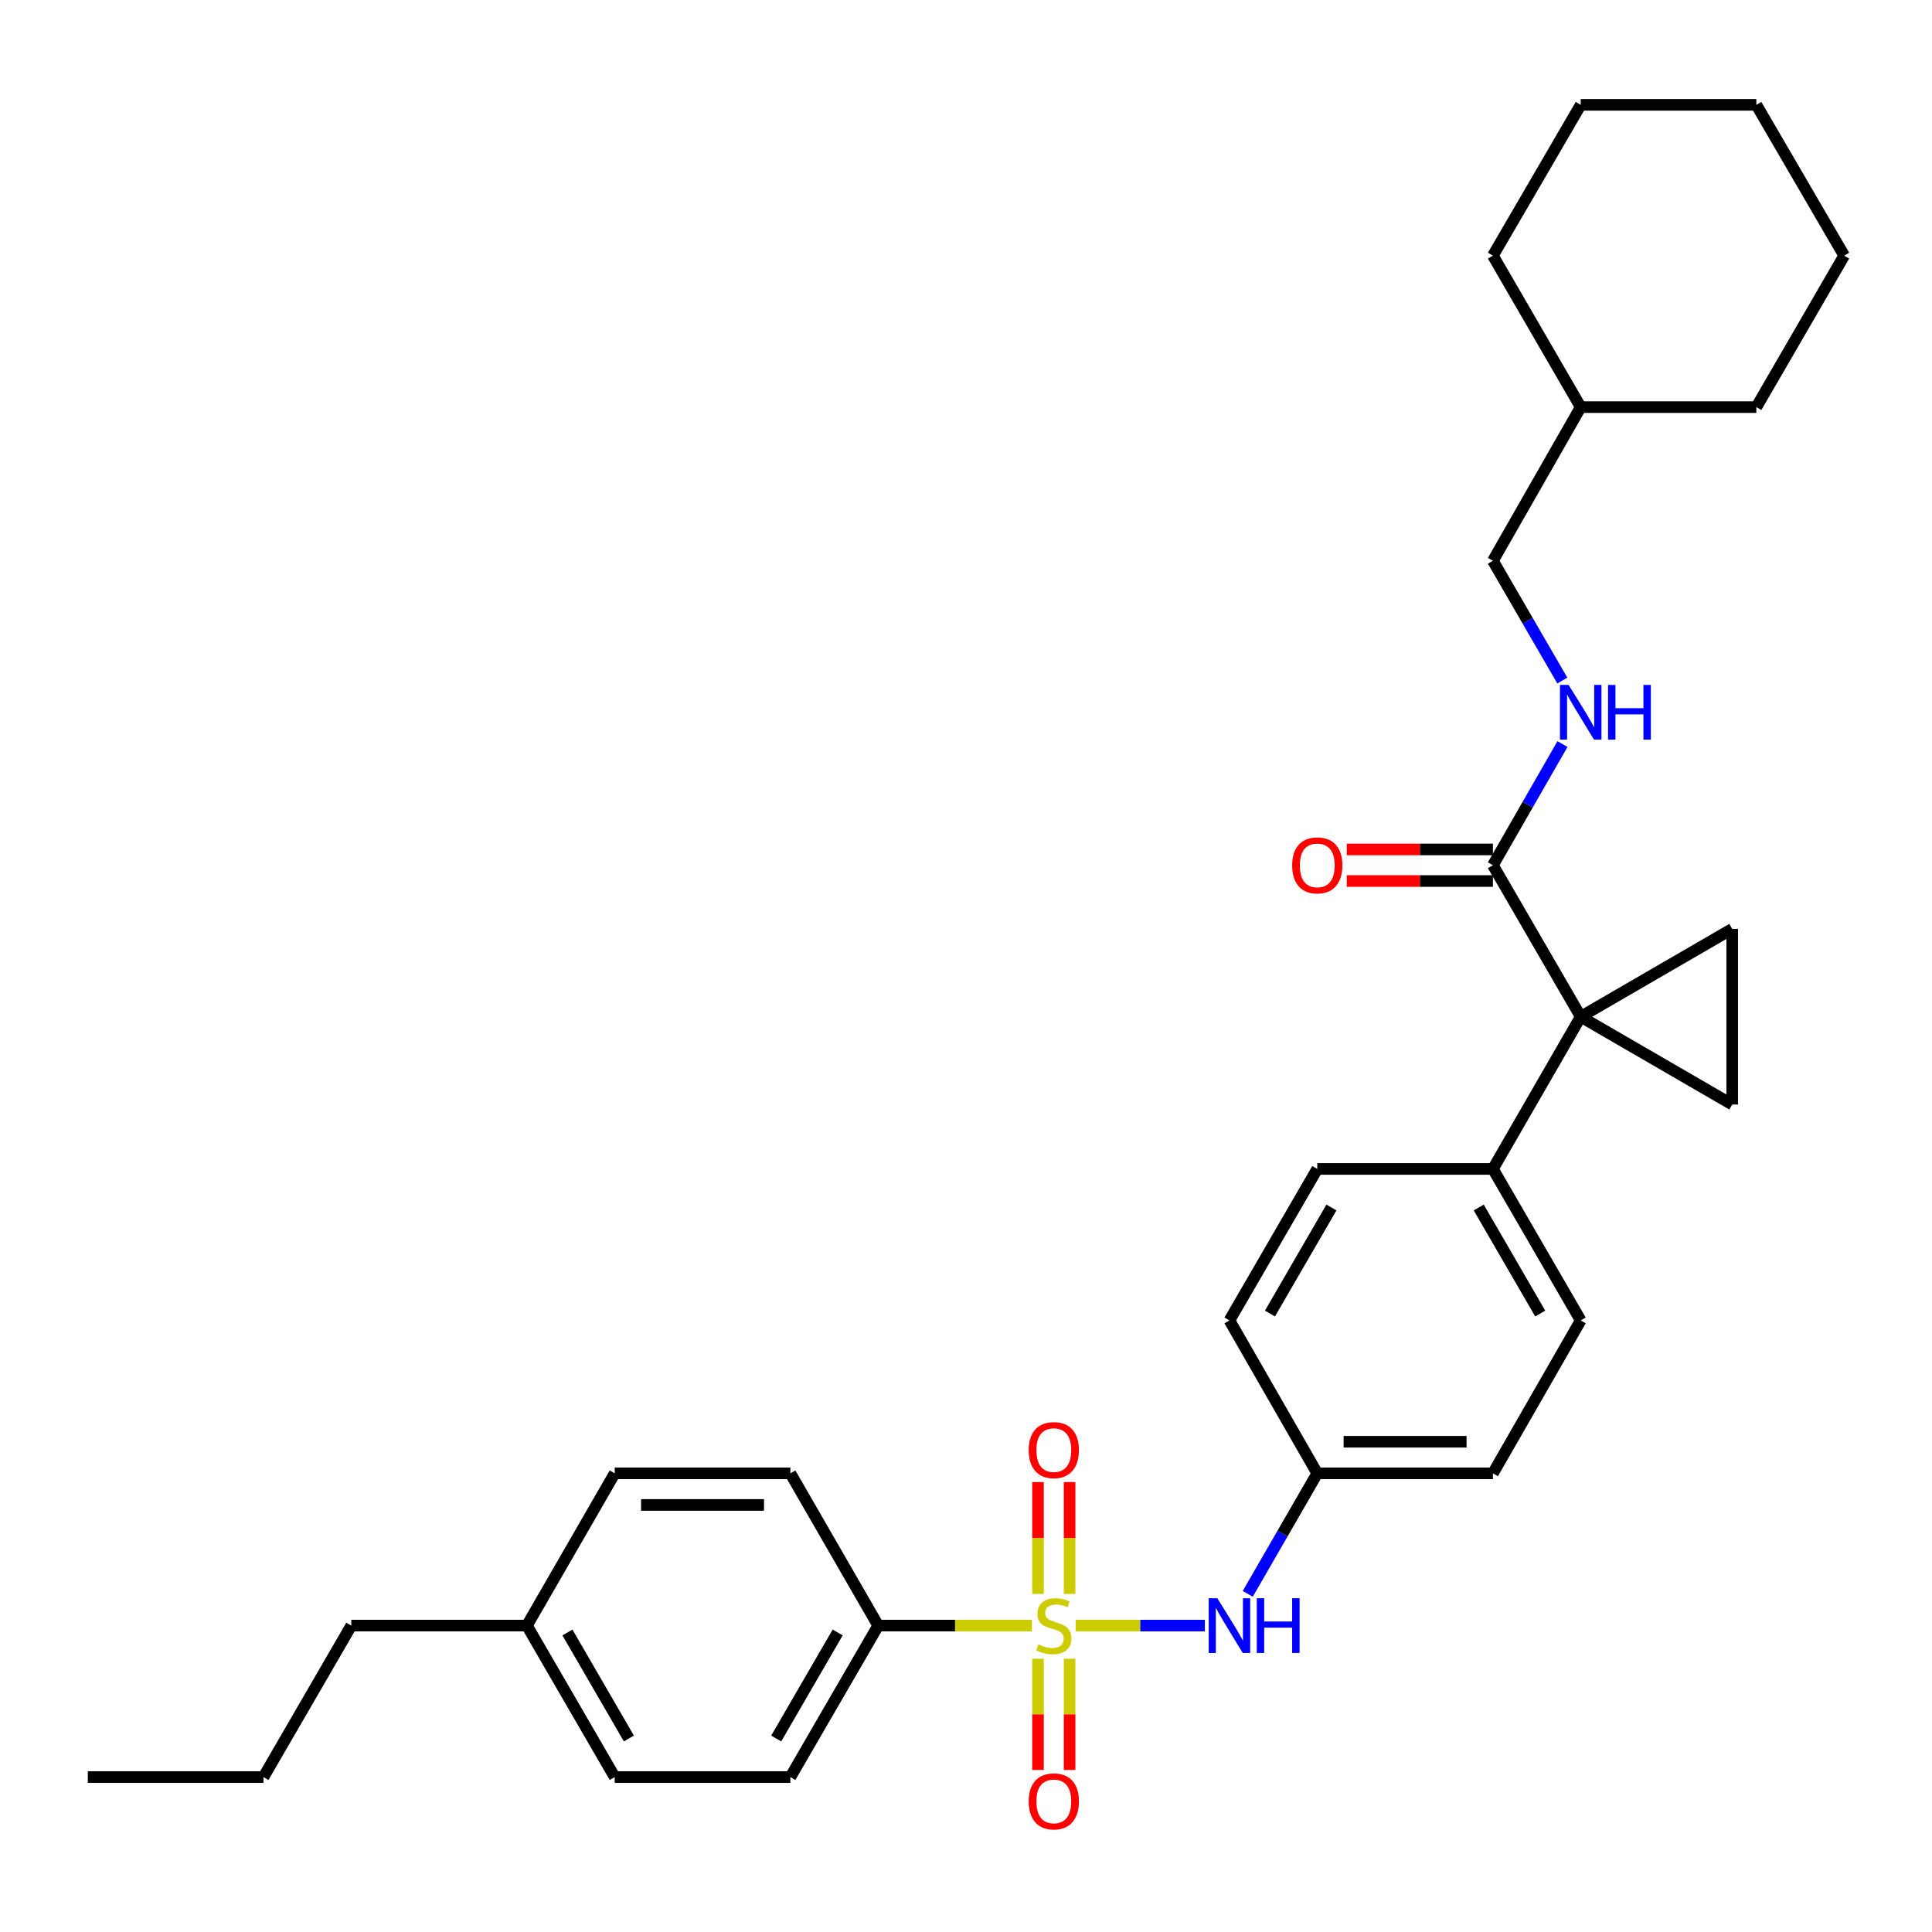 <?xml version='1.0' encoding='iso-8859-1'?>
<svg version='1.1' baseProfile='full'
              xmlns='http://www.w3.org/2000/svg'
                      xmlns:rdkit='http://www.rdkit.org/xml'
                      xmlns:xlink='http://www.w3.org/1999/xlink'
                  xml:space='preserve'
width='1000px' height='1000px' viewBox='0 0 1000 1000'>
<!-- END OF HEADER -->
<rect style='opacity:1.0;fill:#FFFFFF;stroke:none' width='1000' height='1000' x='0' y='0'> </rect>
<path class='bond-4' d='M 556.803,841.402 L 590.216,841.402' style='fill:none;fill-rule:evenodd;stroke:#CCCC00;stroke-width:6px;stroke-linecap:butt;stroke-linejoin:miter;stroke-opacity:1' />
<path class='bond-4' d='M 590.216,841.402 L 623.63,841.402' style='fill:none;fill-rule:evenodd;stroke:#0000FF;stroke-width:6px;stroke-linecap:butt;stroke-linejoin:miter;stroke-opacity:1' />
<path class='bond-5' d='M 534.098,841.402 L 494.324,841.402' style='fill:none;fill-rule:evenodd;stroke:#CCCC00;stroke-width:6px;stroke-linecap:butt;stroke-linejoin:miter;stroke-opacity:1' />
<path class='bond-5' d='M 494.324,841.402 L 454.55,841.402' style='fill:none;fill-rule:evenodd;stroke:#000000;stroke-width:6px;stroke-linecap:butt;stroke-linejoin:miter;stroke-opacity:1' />
<path class='bond-7' d='M 537.274,858.555 L 537.274,887.351' style='fill:none;fill-rule:evenodd;stroke:#CCCC00;stroke-width:6px;stroke-linecap:butt;stroke-linejoin:miter;stroke-opacity:1' />
<path class='bond-7' d='M 537.274,887.351 L 537.274,916.147' style='fill:none;fill-rule:evenodd;stroke:#FF0000;stroke-width:6px;stroke-linecap:butt;stroke-linejoin:miter;stroke-opacity:1' />
<path class='bond-7' d='M 553.626,858.555 L 553.626,887.351' style='fill:none;fill-rule:evenodd;stroke:#CCCC00;stroke-width:6px;stroke-linecap:butt;stroke-linejoin:miter;stroke-opacity:1' />
<path class='bond-7' d='M 553.626,887.351 L 553.626,916.147' style='fill:none;fill-rule:evenodd;stroke:#FF0000;stroke-width:6px;stroke-linecap:butt;stroke-linejoin:miter;stroke-opacity:1' />
<path class='bond-8' d='M 553.626,825.009 L 553.626,796.062' style='fill:none;fill-rule:evenodd;stroke:#CCCC00;stroke-width:6px;stroke-linecap:butt;stroke-linejoin:miter;stroke-opacity:1' />
<path class='bond-8' d='M 553.626,796.062 L 553.626,767.116' style='fill:none;fill-rule:evenodd;stroke:#FF0000;stroke-width:6px;stroke-linecap:butt;stroke-linejoin:miter;stroke-opacity:1' />
<path class='bond-8' d='M 537.274,825.009 L 537.274,796.062' style='fill:none;fill-rule:evenodd;stroke:#CCCC00;stroke-width:6px;stroke-linecap:butt;stroke-linejoin:miter;stroke-opacity:1' />
<path class='bond-8' d='M 537.274,796.062 L 537.274,767.116' style='fill:none;fill-rule:evenodd;stroke:#FF0000;stroke-width:6px;stroke-linecap:butt;stroke-linejoin:miter;stroke-opacity:1' />
<path class='bond-0' d='M 818.177,526.25 L 772.727,605.04' style='fill:none;fill-rule:evenodd;stroke:#000000;stroke-width:6px;stroke-linecap:butt;stroke-linejoin:miter;stroke-opacity:1' />
<path class='bond-1' d='M 818.177,526.25 L 896.586,571.7' style='fill:none;fill-rule:evenodd;stroke:#000000;stroke-width:6px;stroke-linecap:butt;stroke-linejoin:miter;stroke-opacity:1' />
<path class='bond-2' d='M 818.177,526.25 L 896.586,480.791' style='fill:none;fill-rule:evenodd;stroke:#000000;stroke-width:6px;stroke-linecap:butt;stroke-linejoin:miter;stroke-opacity:1' />
<path class='bond-3' d='M 818.177,526.25 L 772.727,447.841' style='fill:none;fill-rule:evenodd;stroke:#000000;stroke-width:6px;stroke-linecap:butt;stroke-linejoin:miter;stroke-opacity:1' />
<path class='bond-33' d='M 896.586,571.7 L 896.586,480.791' style='fill:none;fill-rule:evenodd;stroke:#000000;stroke-width:6px;stroke-linecap:butt;stroke-linejoin:miter;stroke-opacity:1' />
<path class='bond-9' d='M 772.727,447.841 L 790.732,416.481' style='fill:none;fill-rule:evenodd;stroke:#000000;stroke-width:6px;stroke-linecap:butt;stroke-linejoin:miter;stroke-opacity:1' />
<path class='bond-9' d='M 790.732,416.481 L 808.737,385.12' style='fill:none;fill-rule:evenodd;stroke:#0000FF;stroke-width:6px;stroke-linecap:butt;stroke-linejoin:miter;stroke-opacity:1' />
<path class='bond-10' d='M 772.727,439.665 L 734.909,439.665' style='fill:none;fill-rule:evenodd;stroke:#000000;stroke-width:6px;stroke-linecap:butt;stroke-linejoin:miter;stroke-opacity:1' />
<path class='bond-10' d='M 734.909,439.665 L 697.091,439.665' style='fill:none;fill-rule:evenodd;stroke:#FF0000;stroke-width:6px;stroke-linecap:butt;stroke-linejoin:miter;stroke-opacity:1' />
<path class='bond-10' d='M 772.727,456.017 L 734.909,456.017' style='fill:none;fill-rule:evenodd;stroke:#000000;stroke-width:6px;stroke-linecap:butt;stroke-linejoin:miter;stroke-opacity:1' />
<path class='bond-10' d='M 734.909,456.017 L 697.091,456.017' style='fill:none;fill-rule:evenodd;stroke:#FF0000;stroke-width:6px;stroke-linecap:butt;stroke-linejoin:miter;stroke-opacity:1' />
<path class='bond-13' d='M 645.84,824.967 L 663.829,793.785' style='fill:none;fill-rule:evenodd;stroke:#0000FF;stroke-width:6px;stroke-linecap:butt;stroke-linejoin:miter;stroke-opacity:1' />
<path class='bond-13' d='M 663.829,793.785 L 681.818,762.602' style='fill:none;fill-rule:evenodd;stroke:#000000;stroke-width:6px;stroke-linecap:butt;stroke-linejoin:miter;stroke-opacity:1' />
<path class='bond-11' d='M 454.55,841.402 L 409.091,919.811' style='fill:none;fill-rule:evenodd;stroke:#000000;stroke-width:6px;stroke-linecap:butt;stroke-linejoin:miter;stroke-opacity:1' />
<path class='bond-11' d='M 433.585,844.961 L 401.763,899.847' style='fill:none;fill-rule:evenodd;stroke:#000000;stroke-width:6px;stroke-linecap:butt;stroke-linejoin:miter;stroke-opacity:1' />
<path class='bond-12' d='M 454.55,841.402 L 409.091,762.602' style='fill:none;fill-rule:evenodd;stroke:#000000;stroke-width:6px;stroke-linecap:butt;stroke-linejoin:miter;stroke-opacity:1' />
<path class='bond-6' d='M 772.727,605.04 L 818.177,683.449' style='fill:none;fill-rule:evenodd;stroke:#000000;stroke-width:6px;stroke-linecap:butt;stroke-linejoin:miter;stroke-opacity:1' />
<path class='bond-6' d='M 765.397,625.002 L 797.213,679.888' style='fill:none;fill-rule:evenodd;stroke:#000000;stroke-width:6px;stroke-linecap:butt;stroke-linejoin:miter;stroke-opacity:1' />
<path class='bond-32' d='M 772.727,605.04 L 681.818,605.04' style='fill:none;fill-rule:evenodd;stroke:#000000;stroke-width:6px;stroke-linecap:butt;stroke-linejoin:miter;stroke-opacity:1' />
<path class='bond-16' d='M 808.656,352.252 L 790.692,321.261' style='fill:none;fill-rule:evenodd;stroke:#0000FF;stroke-width:6px;stroke-linecap:butt;stroke-linejoin:miter;stroke-opacity:1' />
<path class='bond-16' d='M 790.692,321.261 L 772.727,290.269' style='fill:none;fill-rule:evenodd;stroke:#000000;stroke-width:6px;stroke-linecap:butt;stroke-linejoin:miter;stroke-opacity:1' />
<path class='bond-19' d='M 409.091,919.811 L 318.182,919.811' style='fill:none;fill-rule:evenodd;stroke:#000000;stroke-width:6px;stroke-linecap:butt;stroke-linejoin:miter;stroke-opacity:1' />
<path class='bond-20' d='M 409.091,762.602 L 318.182,762.602' style='fill:none;fill-rule:evenodd;stroke:#000000;stroke-width:6px;stroke-linecap:butt;stroke-linejoin:miter;stroke-opacity:1' />
<path class='bond-20' d='M 395.455,778.955 L 331.818,778.955' style='fill:none;fill-rule:evenodd;stroke:#000000;stroke-width:6px;stroke-linecap:butt;stroke-linejoin:miter;stroke-opacity:1' />
<path class='bond-17' d='M 681.818,762.602 L 636.359,683.449' style='fill:none;fill-rule:evenodd;stroke:#000000;stroke-width:6px;stroke-linecap:butt;stroke-linejoin:miter;stroke-opacity:1' />
<path class='bond-18' d='M 681.818,762.602 L 772.727,762.602' style='fill:none;fill-rule:evenodd;stroke:#000000;stroke-width:6px;stroke-linecap:butt;stroke-linejoin:miter;stroke-opacity:1' />
<path class='bond-18' d='M 695.455,746.25 L 759.091,746.25' style='fill:none;fill-rule:evenodd;stroke:#000000;stroke-width:6px;stroke-linecap:butt;stroke-linejoin:miter;stroke-opacity:1' />
<path class='bond-14' d='M 681.818,605.04 L 636.359,683.449' style='fill:none;fill-rule:evenodd;stroke:#000000;stroke-width:6px;stroke-linecap:butt;stroke-linejoin:miter;stroke-opacity:1' />
<path class='bond-14' d='M 689.146,625.003 L 657.325,679.889' style='fill:none;fill-rule:evenodd;stroke:#000000;stroke-width:6px;stroke-linecap:butt;stroke-linejoin:miter;stroke-opacity:1' />
<path class='bond-15' d='M 818.177,683.449 L 772.727,762.602' style='fill:none;fill-rule:evenodd;stroke:#000000;stroke-width:6px;stroke-linecap:butt;stroke-linejoin:miter;stroke-opacity:1' />
<path class='bond-22' d='M 772.727,290.269 L 818.177,210.725' style='fill:none;fill-rule:evenodd;stroke:#000000;stroke-width:6px;stroke-linecap:butt;stroke-linejoin:miter;stroke-opacity:1' />
<path class='bond-31' d='M 318.182,919.811 L 272.732,841.402' style='fill:none;fill-rule:evenodd;stroke:#000000;stroke-width:6px;stroke-linecap:butt;stroke-linejoin:miter;stroke-opacity:1' />
<path class='bond-31' d='M 325.512,899.849 L 293.697,844.963' style='fill:none;fill-rule:evenodd;stroke:#000000;stroke-width:6px;stroke-linecap:butt;stroke-linejoin:miter;stroke-opacity:1' />
<path class='bond-21' d='M 318.182,762.602 L 272.732,841.402' style='fill:none;fill-rule:evenodd;stroke:#000000;stroke-width:6px;stroke-linecap:butt;stroke-linejoin:miter;stroke-opacity:1' />
<path class='bond-23' d='M 272.732,841.402 L 181.823,841.402' style='fill:none;fill-rule:evenodd;stroke:#000000;stroke-width:6px;stroke-linecap:butt;stroke-linejoin:miter;stroke-opacity:1' />
<path class='bond-24' d='M 818.177,210.725 L 909.086,210.725' style='fill:none;fill-rule:evenodd;stroke:#000000;stroke-width:6px;stroke-linecap:butt;stroke-linejoin:miter;stroke-opacity:1' />
<path class='bond-25' d='M 818.177,210.725 L 772.727,132.316' style='fill:none;fill-rule:evenodd;stroke:#000000;stroke-width:6px;stroke-linecap:butt;stroke-linejoin:miter;stroke-opacity:1' />
<path class='bond-26' d='M 181.823,841.402 L 136.364,919.811' style='fill:none;fill-rule:evenodd;stroke:#000000;stroke-width:6px;stroke-linecap:butt;stroke-linejoin:miter;stroke-opacity:1' />
<path class='bond-28' d='M 909.086,210.725 L 954.545,132.316' style='fill:none;fill-rule:evenodd;stroke:#000000;stroke-width:6px;stroke-linecap:butt;stroke-linejoin:miter;stroke-opacity:1' />
<path class='bond-29' d='M 772.727,132.316 L 818.177,54.271' style='fill:none;fill-rule:evenodd;stroke:#000000;stroke-width:6px;stroke-linecap:butt;stroke-linejoin:miter;stroke-opacity:1' />
<path class='bond-27' d='M 136.364,919.811 L 45.455,919.811' style='fill:none;fill-rule:evenodd;stroke:#000000;stroke-width:6px;stroke-linecap:butt;stroke-linejoin:miter;stroke-opacity:1' />
<path class='bond-34' d='M 954.545,132.316 L 909.086,54.271' style='fill:none;fill-rule:evenodd;stroke:#000000;stroke-width:6px;stroke-linecap:butt;stroke-linejoin:miter;stroke-opacity:1' />
<path class='bond-30' d='M 818.177,54.271 L 909.086,54.271' style='fill:none;fill-rule:evenodd;stroke:#000000;stroke-width:6px;stroke-linecap:butt;stroke-linejoin:miter;stroke-opacity:1' />
<path  class='atom-0' d='M 537.45 851.122
Q 537.77 851.242, 539.09 851.802
Q 540.41 852.362, 541.85 852.722
Q 543.33 853.042, 544.77 853.042
Q 547.45 853.042, 549.01 851.762
Q 550.57 850.442, 550.57 848.162
Q 550.57 846.602, 549.77 845.642
Q 549.01 844.682, 547.81 844.162
Q 546.61 843.642, 544.61 843.042
Q 542.09 842.282, 540.57 841.562
Q 539.09 840.842, 538.01 839.322
Q 536.97 837.802, 536.97 835.242
Q 536.97 831.682, 539.37 829.482
Q 541.81 827.282, 546.61 827.282
Q 549.89 827.282, 553.61 828.842
L 552.69 831.922
Q 549.29 830.522, 546.73 830.522
Q 543.97 830.522, 542.45 831.682
Q 540.93 832.802, 540.97 834.762
Q 540.97 836.282, 541.73 837.202
Q 542.53 838.122, 543.65 838.642
Q 544.81 839.162, 546.73 839.762
Q 549.29 840.562, 550.81 841.362
Q 552.33 842.162, 553.41 843.802
Q 554.53 845.402, 554.53 848.162
Q 554.53 852.082, 551.89 854.202
Q 549.29 856.282, 544.93 856.282
Q 542.41 856.282, 540.49 855.722
Q 538.61 855.202, 536.37 854.282
L 537.45 851.122
' fill='#CCCC00'/>
<path  class='atom-5' d='M 630.099 827.242
L 639.379 842.242
Q 640.299 843.722, 641.779 846.402
Q 643.259 849.082, 643.339 849.242
L 643.339 827.242
L 647.099 827.242
L 647.099 855.562
L 643.219 855.562
L 633.259 839.162
Q 632.099 837.242, 630.859 835.042
Q 629.659 832.842, 629.299 832.162
L 629.299 855.562
L 625.619 855.562
L 625.619 827.242
L 630.099 827.242
' fill='#0000FF'/>
<path  class='atom-5' d='M 650.499 827.242
L 654.339 827.242
L 654.339 839.282
L 668.819 839.282
L 668.819 827.242
L 672.659 827.242
L 672.659 855.562
L 668.819 855.562
L 668.819 842.482
L 654.339 842.482
L 654.339 855.562
L 650.499 855.562
L 650.499 827.242
' fill='#0000FF'/>
<path  class='atom-8' d='M 532.45 932.391
Q 532.45 925.591, 535.81 921.791
Q 539.17 917.991, 545.45 917.991
Q 551.73 917.991, 555.09 921.791
Q 558.45 925.591, 558.45 932.391
Q 558.45 939.271, 555.05 943.191
Q 551.65 947.071, 545.45 947.071
Q 539.21 947.071, 535.81 943.191
Q 532.45 939.311, 532.45 932.391
M 545.45 943.871
Q 549.77 943.871, 552.09 940.991
Q 554.45 938.071, 554.45 932.391
Q 554.45 926.831, 552.09 924.031
Q 549.77 921.191, 545.45 921.191
Q 541.13 921.191, 538.77 923.991
Q 536.45 926.791, 536.45 932.391
Q 536.45 938.111, 538.77 940.991
Q 541.13 943.871, 545.45 943.871
' fill='#FF0000'/>
<path  class='atom-9' d='M 532.45 750.573
Q 532.45 743.773, 535.81 739.973
Q 539.17 736.173, 545.45 736.173
Q 551.73 736.173, 555.09 739.973
Q 558.45 743.773, 558.45 750.573
Q 558.45 757.453, 555.05 761.373
Q 551.65 765.253, 545.45 765.253
Q 539.21 765.253, 535.81 761.373
Q 532.45 757.493, 532.45 750.573
M 545.45 762.053
Q 549.77 762.053, 552.09 759.173
Q 554.45 756.253, 554.45 750.573
Q 554.45 745.013, 552.09 742.213
Q 549.77 739.373, 545.45 739.373
Q 541.13 739.373, 538.77 742.173
Q 536.45 744.973, 536.45 750.573
Q 536.45 756.293, 538.77 759.173
Q 541.13 762.053, 545.45 762.053
' fill='#FF0000'/>
<path  class='atom-10' d='M 811.917 354.518
L 821.197 369.518
Q 822.117 370.998, 823.597 373.678
Q 825.077 376.358, 825.157 376.518
L 825.157 354.518
L 828.917 354.518
L 828.917 382.838
L 825.037 382.838
L 815.077 366.438
Q 813.917 364.518, 812.677 362.318
Q 811.477 360.118, 811.117 359.438
L 811.117 382.838
L 807.437 382.838
L 807.437 354.518
L 811.917 354.518
' fill='#0000FF'/>
<path  class='atom-10' d='M 832.317 354.518
L 836.157 354.518
L 836.157 366.558
L 850.637 366.558
L 850.637 354.518
L 854.477 354.518
L 854.477 382.838
L 850.637 382.838
L 850.637 369.758
L 836.157 369.758
L 836.157 382.838
L 832.317 382.838
L 832.317 354.518
' fill='#0000FF'/>
<path  class='atom-11' d='M 668.818 447.921
Q 668.818 441.121, 672.178 437.321
Q 675.538 433.521, 681.818 433.521
Q 688.098 433.521, 691.458 437.321
Q 694.818 441.121, 694.818 447.921
Q 694.818 454.801, 691.418 458.721
Q 688.018 462.601, 681.818 462.601
Q 675.578 462.601, 672.178 458.721
Q 668.818 454.841, 668.818 447.921
M 681.818 459.401
Q 686.138 459.401, 688.458 456.521
Q 690.818 453.601, 690.818 447.921
Q 690.818 442.361, 688.458 439.561
Q 686.138 436.721, 681.818 436.721
Q 677.498 436.721, 675.138 439.521
Q 672.818 442.321, 672.818 447.921
Q 672.818 453.641, 675.138 456.521
Q 677.498 459.401, 681.818 459.401
' fill='#FF0000'/>
</svg>
